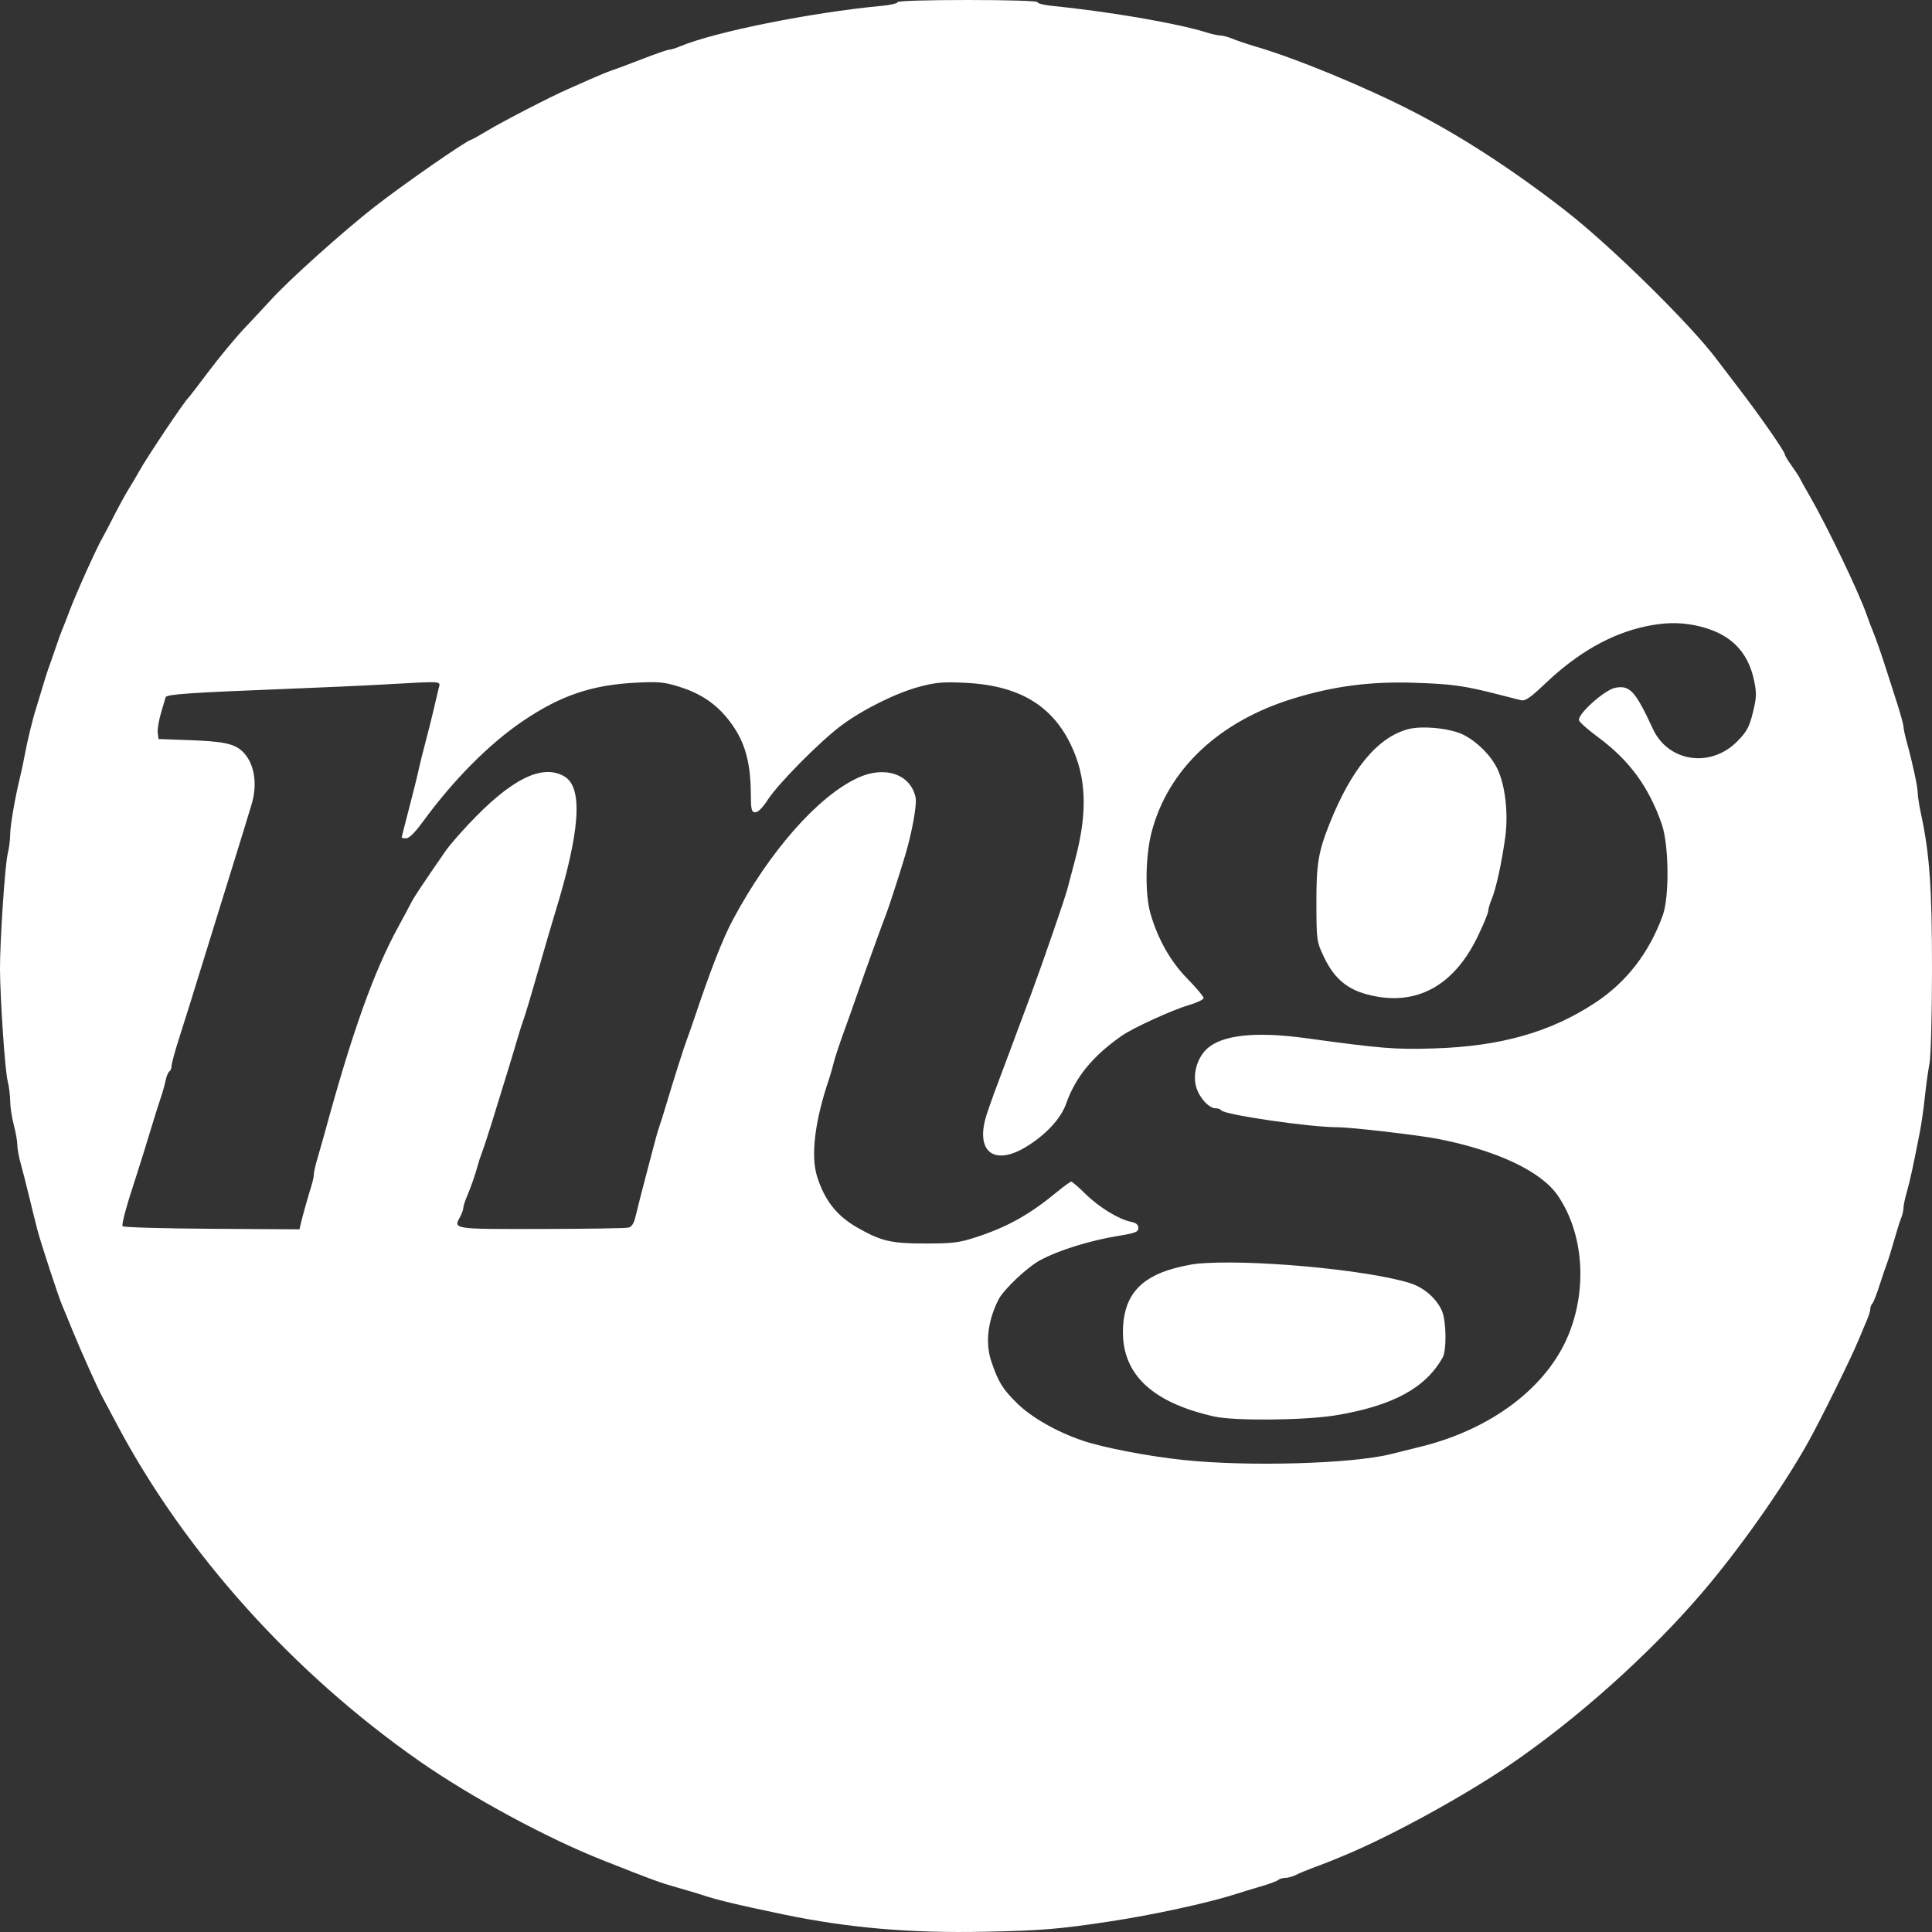 <svg width="54" height="54" viewBox="0 0 54 54" fill="none" xmlns="http://www.w3.org/2000/svg">
<rect x="0" y="0" width="54" height="54" fill="#333333" stroke="none"/>
<path fill-rule="evenodd" clip-rule="evenodd" d="M25.086 0.061C25.086 0.094 24.885 0.141 24.639 0.164C22.668 0.349 19.973 0.891 19 1.299C18.88 1.349 18.746 1.39 18.701 1.39C18.657 1.39 18.307 1.511 17.924 1.66C17.541 1.808 17.154 1.953 17.062 1.982C16.971 2.012 16.718 2.116 16.499 2.214C16.28 2.312 15.996 2.438 15.869 2.493C15.43 2.682 14.045 3.397 13.624 3.651C13.392 3.791 13.188 3.905 13.171 3.905C13.071 3.905 11.316 5.122 10.489 5.765C9.595 6.461 8.036 7.861 7.552 8.403C7.439 8.528 7.132 8.858 6.869 9.135C6.605 9.412 6.145 9.965 5.846 10.363C5.547 10.761 5.285 11.102 5.264 11.12C5.155 11.214 4.095 12.798 3.89 13.172C3.82 13.299 3.688 13.523 3.597 13.668C3.506 13.814 3.319 14.156 3.18 14.429C3.042 14.702 2.901 14.97 2.868 15.025C2.72 15.27 2.128 16.582 1.943 17.077C1.868 17.277 1.781 17.5 1.749 17.573C1.717 17.646 1.625 17.899 1.545 18.136C1.465 18.372 1.377 18.626 1.349 18.698C1.321 18.771 1.246 19.009 1.182 19.228C1.118 19.446 1.036 19.715 1.001 19.824C0.914 20.09 0.756 20.747 0.689 21.114C0.66 21.278 0.603 21.546 0.563 21.71C0.418 22.304 0.285 23.076 0.284 23.333C0.283 23.478 0.252 23.716 0.216 23.861C0.139 24.171 -0.005 26.336 0 27.105C0.007 27.976 0.141 29.931 0.214 30.215C0.252 30.361 0.283 30.614 0.285 30.778C0.286 30.942 0.331 31.24 0.385 31.44C0.439 31.64 0.483 31.891 0.484 31.997C0.484 32.103 0.527 32.341 0.58 32.526C0.632 32.711 0.739 33.131 0.818 33.459C0.897 33.786 1 34.203 1.048 34.385C1.144 34.754 1.652 36.297 1.745 36.503C1.777 36.576 1.907 36.889 2.032 37.198C2.254 37.746 2.748 38.846 2.867 39.057C2.899 39.115 3.077 39.449 3.262 39.799C5.158 43.383 8.187 46.757 11.724 49.225C13.164 50.229 15.274 51.37 16.83 51.987C18.278 52.56 18.418 52.611 18.919 52.754C19.193 52.831 19.491 52.92 19.582 52.951C20.025 53.1 20.575 53.233 21.903 53.51C23.699 53.885 25.444 54.035 27.507 53.993C29.107 53.961 29.595 53.921 31.021 53.705C32.197 53.528 33.763 53.188 34.503 52.951C34.703 52.887 35.047 52.782 35.265 52.719C35.484 52.655 35.692 52.577 35.726 52.546C35.761 52.514 35.85 52.488 35.925 52.488C36 52.487 36.136 52.449 36.227 52.402C36.318 52.356 36.542 52.263 36.724 52.196C37.046 52.078 37.308 51.973 37.719 51.798C38.999 51.252 40.928 50.191 42.162 49.353C44.058 48.066 46.099 46.242 47.578 44.512C48.617 43.298 49.83 41.577 50.534 40.318C50.885 39.691 51.743 37.952 51.943 37.463C52.025 37.263 52.133 37.005 52.183 36.891C52.233 36.776 52.275 36.64 52.275 36.589C52.275 36.538 52.301 36.468 52.333 36.434C52.366 36.399 52.458 36.163 52.539 35.908C52.62 35.653 52.711 35.385 52.741 35.312C52.771 35.239 52.859 34.956 52.937 34.683C53.015 34.41 53.106 34.118 53.141 34.035C53.175 33.951 53.203 33.828 53.203 33.761C53.203 33.694 53.245 33.494 53.296 33.317C53.383 33.015 53.488 32.533 53.667 31.605C53.709 31.387 53.77 30.955 53.802 30.646C53.834 30.336 53.892 29.922 53.93 29.727C53.969 29.524 53.999 28.394 54 27.112C54.001 24.826 53.935 23.878 53.695 22.76C53.643 22.518 53.601 22.25 53.601 22.164C53.602 22.001 53.456 21.321 53.296 20.744C53.245 20.559 53.203 20.363 53.203 20.309C53.203 20.255 53.117 19.945 53.013 19.62C52.908 19.295 52.775 18.881 52.717 18.698C52.579 18.266 52.418 17.805 52.346 17.639C52.314 17.567 52.236 17.358 52.172 17.176C51.947 16.536 51.065 14.698 50.584 13.867C50.458 13.648 50.333 13.425 50.307 13.37C50.281 13.316 50.176 13.155 50.074 13.013C49.971 12.871 49.887 12.731 49.887 12.702C49.887 12.624 49.202 11.637 48.632 10.896C48.356 10.536 48.072 10.163 48.001 10.068C47.272 9.086 45.031 6.88 43.748 5.882C42.308 4.762 40.862 3.821 39.509 3.124C38.147 2.423 36.227 1.631 35.066 1.292C34.847 1.228 34.571 1.134 34.451 1.084C34.331 1.034 34.18 0.993 34.114 0.993C34.049 0.993 33.864 0.952 33.702 0.901C32.894 0.649 30.982 0.321 29.38 0.161C29.17 0.14 28.999 0.095 28.999 0.061C28.999 0.025 28.201 0 27.043 0C25.895 0 25.086 0.025 25.086 0.061ZM46.008 17.505C45.027 17.712 44.096 18.242 43.174 19.12C42.764 19.509 42.631 19.6 42.511 19.571C42.428 19.551 42.137 19.477 41.863 19.406C40.929 19.166 40.57 19.116 39.509 19.083C38.297 19.045 37.283 19.177 36.16 19.52C34.071 20.159 32.647 21.5 32.187 23.261C32.013 23.927 31.999 25.002 32.158 25.543C32.368 26.261 32.721 26.881 33.193 27.361C33.439 27.612 33.641 27.852 33.641 27.895C33.641 27.938 33.454 28.027 33.226 28.094C32.768 28.227 31.675 28.726 31.357 28.948C30.545 29.513 30.062 30.102 29.799 30.847C29.648 31.276 29.21 31.741 28.647 32.074C27.753 32.6 27.248 32.159 27.581 31.142C27.698 30.786 27.81 30.48 28.173 29.52C28.248 29.323 28.503 28.637 28.839 27.733C29.158 26.871 29.759 25.129 29.832 24.854C29.88 24.672 29.982 24.285 30.059 23.994C30.404 22.681 30.364 21.71 29.926 20.806C29.389 19.699 28.461 19.157 26.976 19.084C26.366 19.055 26.16 19.072 25.716 19.189C25.062 19.361 24.143 19.815 23.527 20.269C22.934 20.707 21.75 21.902 21.46 22.354C21.321 22.57 21.189 22.703 21.113 22.703C21.003 22.703 20.989 22.643 20.985 22.151C20.977 21.214 20.784 20.62 20.302 20.044C19.958 19.634 19.541 19.366 18.968 19.189C18.559 19.063 18.4 19.049 17.763 19.082C16.539 19.145 15.675 19.438 14.625 20.146C13.677 20.786 12.673 21.797 11.814 22.975C11.602 23.265 11.435 23.431 11.354 23.431C11.284 23.431 11.227 23.421 11.227 23.408C11.227 23.395 11.32 23.03 11.433 22.597C11.546 22.164 11.664 21.69 11.694 21.545C11.725 21.399 11.814 21.041 11.891 20.75C11.969 20.459 12.073 20.042 12.123 19.824C12.173 19.605 12.234 19.345 12.259 19.244C12.312 19.028 12.429 19.037 10.751 19.13C10.107 19.166 8.824 19.224 7.9 19.259C5.344 19.358 4.652 19.406 4.63 19.487C4.619 19.526 4.56 19.728 4.498 19.935C4.437 20.142 4.397 20.389 4.409 20.484L4.43 20.656L5.259 20.686C6.232 20.72 6.537 20.783 6.766 20.993C7.11 21.309 7.212 21.908 7.024 22.509C6.974 22.67 6.879 22.981 6.814 23.199C6.748 23.418 6.629 23.805 6.548 24.06C6.468 24.315 6.31 24.821 6.199 25.185C6.087 25.549 5.857 26.294 5.687 26.84C5.517 27.386 5.337 27.967 5.287 28.13C5.236 28.294 5.105 28.71 4.995 29.054C4.885 29.399 4.795 29.732 4.795 29.795C4.795 29.858 4.767 29.927 4.733 29.947C4.7 29.968 4.653 30.082 4.629 30.2C4.605 30.317 4.544 30.533 4.494 30.679C4.444 30.824 4.308 31.256 4.193 31.638C4.078 32.021 3.915 32.542 3.832 32.797C3.528 33.724 3.393 34.218 3.428 34.273C3.447 34.305 4.567 34.337 5.917 34.345L8.371 34.36L8.414 34.174C8.461 33.973 8.608 33.45 8.71 33.123C8.745 33.011 8.773 32.873 8.773 32.816C8.773 32.759 8.817 32.568 8.87 32.391C8.922 32.214 9.01 31.905 9.065 31.705C9.838 28.862 10.443 27.165 11.132 25.905C11.269 25.655 11.426 25.36 11.482 25.251C11.569 25.078 11.761 24.788 12.463 23.771C12.548 23.649 12.83 23.321 13.091 23.043C14.282 21.771 15.166 21.332 15.783 21.707C16.303 22.024 16.214 23.251 15.504 25.549C15.42 25.822 15.211 26.537 15.04 27.138C14.869 27.738 14.691 28.334 14.645 28.461C14.598 28.589 14.513 28.857 14.455 29.057C14.351 29.42 14.128 30.148 13.737 31.407C13.623 31.771 13.501 32.143 13.464 32.234C13.428 32.325 13.375 32.489 13.346 32.598C13.285 32.831 13.164 33.176 13.04 33.469C12.991 33.583 12.95 33.717 12.949 33.767C12.947 33.816 12.906 33.929 12.857 34.018C12.668 34.357 12.658 34.355 15.13 34.35C16.394 34.348 17.489 34.331 17.564 34.312C17.663 34.287 17.721 34.192 17.772 33.968C17.812 33.797 17.938 33.3 18.054 32.863C18.169 32.426 18.289 31.969 18.321 31.848C18.352 31.727 18.405 31.548 18.44 31.451C18.474 31.354 18.556 31.096 18.62 30.877C18.805 30.253 19.127 29.238 19.197 29.06C19.232 28.97 19.321 28.717 19.395 28.497C19.858 27.114 20.201 26.238 20.48 25.715C21.506 23.796 22.855 22.262 23.973 21.742C24.732 21.389 25.46 21.639 25.592 22.297C25.631 22.493 25.493 23.257 25.304 23.894C25.153 24.404 24.822 25.424 24.756 25.582C24.683 25.761 24.14 27.265 23.956 27.799C23.875 28.036 23.706 28.513 23.58 28.858C23.455 29.204 23.328 29.591 23.298 29.719C23.267 29.846 23.212 30.04 23.175 30.149C22.772 31.337 22.654 32.306 22.84 32.89C23.053 33.558 23.389 33.984 23.959 34.309C24.631 34.693 24.901 34.756 25.864 34.756C26.639 34.756 26.806 34.735 27.29 34.577C28.164 34.292 28.785 33.943 29.561 33.301C29.743 33.151 29.915 33.028 29.942 33.028C29.971 33.028 30.152 33.185 30.345 33.376C30.715 33.741 31.271 34.081 31.614 34.151C31.757 34.18 31.817 34.23 31.817 34.322C31.817 34.432 31.739 34.464 31.287 34.538C30.47 34.671 29.605 34.938 29.079 35.22C28.712 35.417 28.049 36.043 27.906 36.328C27.603 36.933 27.534 37.542 27.71 38.059C27.905 38.633 28.023 38.823 28.428 39.222C28.835 39.621 29.533 40.019 30.259 40.266C30.837 40.462 32.094 40.704 33.077 40.807C34.885 40.998 37.794 40.915 38.879 40.642C39.007 40.609 39.38 40.517 39.708 40.436C41.692 39.948 43.247 38.768 43.844 37.298C44.374 35.993 44.254 34.459 43.541 33.416C43.08 32.742 41.852 32.16 40.206 31.835C39.659 31.727 37.766 31.507 37.387 31.507C36.608 31.507 34.209 31.157 34.131 31.032C34.112 31.001 34.043 30.977 33.978 30.977C33.793 30.977 33.526 30.689 33.437 30.392C33.331 30.04 33.45 29.593 33.719 29.33C34.131 28.928 35.078 28.822 36.507 29.018C38.613 29.307 38.992 29.338 40.077 29.304C41.943 29.247 43.341 28.85 44.594 28.022C45.465 27.447 46.099 26.624 46.475 25.583C46.664 25.062 46.647 23.609 46.447 23.034C46.081 21.986 45.541 21.25 44.663 20.602C44.395 20.404 44.157 20.195 44.135 20.137C44.074 19.976 44.846 19.28 45.15 19.223C45.556 19.147 45.708 19.313 46.199 20.373C46.63 21.303 47.821 21.476 48.563 20.715C48.829 20.442 48.894 20.322 48.994 19.913C49.097 19.497 49.101 19.379 49.03 19.032C48.853 18.171 48.32 17.67 47.381 17.479C46.939 17.389 46.517 17.397 46.008 17.505ZM39.365 20.379C38.517 20.598 37.781 21.478 37.17 23.001C36.847 23.808 36.79 24.147 36.794 25.251C36.797 26.291 36.801 26.318 37.001 26.74C37.318 27.413 37.734 27.725 38.49 27.856C39.698 28.066 40.675 27.482 41.304 26.171C41.466 25.836 41.598 25.515 41.598 25.458C41.598 25.401 41.64 25.257 41.691 25.138C41.813 24.849 41.971 24.129 42.071 23.41C42.164 22.735 42.071 21.932 41.847 21.478C41.665 21.108 41.291 20.735 40.907 20.539C40.552 20.358 39.765 20.276 39.365 20.379ZM33.442 35.323C33.314 35.336 33.039 35.392 32.83 35.448C31.831 35.715 31.386 36.265 31.386 37.235C31.386 38.432 32.228 39.209 33.939 39.592C34.508 39.719 36.474 39.7 37.329 39.559C38.92 39.297 39.843 38.799 40.322 37.944C40.436 37.74 40.426 36.935 40.306 36.648C40.158 36.296 39.797 35.982 39.397 35.859C38.167 35.48 34.849 35.182 33.442 35.323Z" fill="white"/>
</svg>
